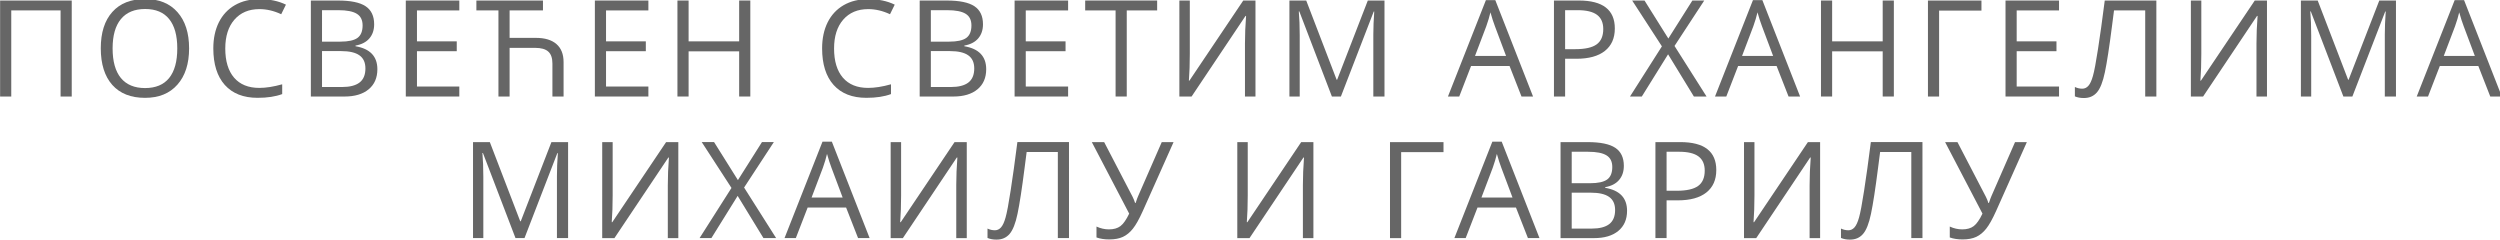 <?xml version="1.0" encoding="UTF-8"?>
<svg width="847.57" height="81.436" inkscape:version="0.92.2 (5c3e80d, 2017-08-06)" sodipodi:docname="header_pos_xs.svg" version="1.1" viewBox="0 0 847.57 81.436" xmlns="http://www.w3.org/2000/svg" xmlns:inkscape="http://www.inkscape.org/namespaces/inkscape" xmlns:sodipodi="http://sodipodi.sourceforge.net/DTD/sodipodi-0.dtd">
 <sodipodi:namedview id="base" bordercolor="#666666" borderopacity="1.0" fit-margin-bottom="0" fit-margin-left="0" fit-margin-right="0" fit-margin-top="0" inkscape:current-layer="g14711" inkscape:cx="245.06204" inkscape:cy="-121.73557" inkscape:document-units="px" inkscape:pageopacity="0.0" inkscape:pageshadow="2" inkscape:window-height="1017" inkscape:window-maximized="1" inkscape:window-width="1920" inkscape:window-x="-8" inkscape:window-y="-8" inkscape:zoom="0.7" pagecolor="#ffffff" showgrid="false" units="px"/>
 <g transform="translate(-479.83,-673.85)" fill="#666" stroke-width="3.183" inkscape:groupmode="layer" inkscape:label="Layer 1">
  <g aria-label="ПОСВЕЋЕН СВЕТИМ АРХАНГЕЛИМА">
   <path d="m504.15 706.57h-3.784v-29.185h-16.718v29.185h-3.784v-32.546h24.287z" inkscape:connector-curvature="0"/>
   <path d="m543.94 690.26q0 7.814-3.962 12.288-3.94 4.474-10.975 4.474-7.19 0-11.108-4.386-3.896-4.408-3.896-12.422 0-7.947 3.918-12.311 3.918-4.386 11.131-4.386 7.012 0 10.953 4.452t3.94 12.288zm-25.934 0q0 6.612 2.805 10.04 2.827 3.406 8.192 3.406 5.41 0 8.17-3.406 2.76-3.406 2.76-10.04 0-6.567-2.76-9.951-2.738-3.406-8.125-3.406-5.41 0-8.237 3.428-2.805 3.406-2.805 9.929z" inkscape:connector-curvature="0"/>
   <path d="m567.78 676.94q-5.365 0-8.482 3.584-3.094 3.562-3.094 9.773 0 6.389 2.983 9.884 3.005 3.473 8.548 3.473 3.406 0 7.769-1.224v3.317q-3.384 1.269-8.348 1.269-7.19 0-11.108-4.363-3.896-4.363-3.896-12.4 0-5.031 1.87-8.816 1.892-3.784 5.432-5.832 3.562-2.048 8.37-2.048 5.12 0 8.949 1.87l-1.603 3.25q-3.695-1.736-7.391-1.736z" inkscape:connector-curvature="0"/>
   <path d="m585.22 674.03h9.194q6.478 0 9.372 1.937 2.894 1.937 2.894 6.122 0 2.894-1.625 4.786-1.603 1.87-4.697 2.426v0.223q7.413 1.269 7.413 7.792 0 4.363-2.961 6.812-2.938 2.449-8.237 2.449h-11.353zm3.784 13.936h6.233q4.007 0 5.766-1.247 1.759-1.269 1.759-4.252 0-2.738-1.959-3.94-1.959-1.224-6.233-1.224h-5.565zm0 3.206v12.177h6.79q3.94 0 5.921-1.514 2.003-1.536 2.003-4.786 0-3.027-2.048-4.452-2.026-1.425-6.189-1.425z" inkscape:connector-curvature="0"/>
   <path d="m635.55 706.57h-18.143v-32.546h18.143v3.361h-14.359v10.485h13.49v3.339h-13.49v11.977h14.359z" inkscape:connector-curvature="0"/>
   <path d="m652.6 686.69h8.905q4.564 0 6.968 2.093 2.426 2.093 2.426 6.122v11.665h-3.784v-11.175q0-2.805-1.403-4.052-1.38-1.269-4.497-1.269h-8.615v16.496h-3.784v-29.185h-7.48v-3.361h22.573v3.361h-11.309z" inkscape:connector-curvature="0"/>
   <path d="m699.65 706.57h-18.143v-32.546h18.143v3.361h-14.359v10.485h13.49v3.339h-13.49v11.977h14.359z" inkscape:connector-curvature="0"/>
   <path d="m734.21 706.57h-3.784v-15.316h-17.141v15.316h-3.784v-32.546h3.784v13.847h17.141v-13.847h3.784z" inkscape:connector-curvature="0"/>
   <path d="m774.18 676.94q-5.365 0-8.482 3.584-3.094 3.562-3.094 9.773 0 6.389 2.983 9.884 3.005 3.473 8.548 3.473 3.406 0 7.769-1.224v3.317q-3.384 1.269-8.348 1.269-7.19 0-11.108-4.363-3.896-4.363-3.896-12.4 0-5.031 1.87-8.816 1.892-3.784 5.432-5.832 3.562-2.048 8.37-2.048 5.12 0 8.949 1.87l-1.603 3.25q-3.695-1.736-7.391-1.736z" inkscape:connector-curvature="0"/>
   <path d="m791.63 674.03h9.194q6.478 0 9.372 1.937 2.894 1.937 2.894 6.122 0 2.894-1.625 4.786-1.603 1.87-4.697 2.426v0.223q7.413 1.269 7.413 7.792 0 4.363-2.961 6.812-2.938 2.449-8.237 2.449h-11.353zm3.784 13.936h6.233q4.007 0 5.766-1.247 1.759-1.269 1.759-4.252 0-2.738-1.959-3.94-1.959-1.224-6.233-1.224h-5.565zm0 3.206v12.177h6.79q3.94 0 5.921-1.514 2.003-1.536 2.003-4.786 0-3.027-2.048-4.452-2.026-1.425-6.189-1.425z" inkscape:connector-curvature="0"/>
   <path d="m841.95 706.57h-18.143v-32.546h18.143v3.361h-14.359v10.485h13.49v3.339h-13.49v11.977h14.359z" inkscape:connector-curvature="0"/>
   <path d="m861.83 706.57h-3.784v-29.185h-10.307v-3.361h24.398v3.361h-10.307z" inkscape:connector-curvature="0"/>
   <path d="m879.67 674.03h3.54v18.098q0 5.009-0.312 9.06h0.178l18.254-27.159h4.141v32.546h-3.562v-17.92q0-4.474 0.378-9.394h-0.2l-18.277 27.315h-4.141z" inkscape:connector-curvature="0"/>
   <path d="m931.38 706.57-11.042-28.851h-0.178q0.312 3.428 0.312 8.148v20.703h-3.495v-32.546h5.699l10.307 26.847h0.178l10.396-26.847h5.654v32.546h-3.784v-20.97q0-3.606 0.312-7.836h-0.178l-11.131 28.806z" inkscape:connector-curvature="0"/>
   <path d="m995.66 706.57-4.052-10.352h-13.045l-4.007 10.352h-3.829l12.867-32.68h3.183l12.8 32.68zm-5.231-13.758-3.784-10.084q-0.735-1.915-1.514-4.697-0.49 2.137-1.403 4.697l-3.829 10.084z" inkscape:connector-curvature="0"/>
   <path d="m1027.3 683.51q0 4.942-3.384 7.613-3.361 2.649-9.639 2.649h-3.829v12.8h-3.784v-32.546h8.437q12.199 0 12.199 9.483zm-16.852 7.012h3.406q5.031 0 7.279-1.625 2.248-1.625 2.248-5.209 0-3.228-2.115-4.808t-6.589-1.581h-4.23z" inkscape:connector-curvature="0"/>
   <path d="m1058.4 706.57h-4.296l-8.749-14.314-8.905 14.314h-4.007l10.819-17.008-10.084-15.538h4.185l8.081 12.889 8.148-12.889h4.029l-10.084 15.405z" inkscape:connector-curvature="0"/>
   <path d="m1086.2 706.57-4.052-10.352h-13.045l-4.007 10.352h-3.829l12.867-32.68h3.183l12.8 32.68zm-5.231-13.758-3.784-10.084q-0.735-1.915-1.514-4.697-0.49 2.137-1.403 4.697l-3.829 10.084z" inkscape:connector-curvature="0"/>
   <path d="m1121.9 706.57h-3.784v-15.316h-17.141v15.316h-3.784v-32.546h3.784v13.847h17.141v-13.847h3.784z" inkscape:connector-curvature="0"/>
   <path d="m1151.6 674.03v3.406h-14.359v29.14h-3.784v-32.546z" inkscape:connector-curvature="0"/>
   <path d="m1177.9 706.57h-18.143v-32.546h18.143v3.361h-14.359v10.485h13.49v3.339h-13.49v11.977h14.359z" inkscape:connector-curvature="0"/>
   <path d="m1210.9 706.57h-3.784v-29.185h-10.574l-0.69 5.343q-1.358 10.663-2.404 15.605-1.024 4.92-2.716 6.856-1.692 1.937-4.497 1.892-1.647 0-2.961-0.557v-3.183q1.202 0.579 2.515 0.579 1.18 0 2.048-0.957 0.89-0.98 1.558-3.361 0.69-2.404 1.714-9.083 1.046-6.701 2.293-16.496h17.497z" inkscape:connector-curvature="0"/>
   <path d="m1222.6 674.03h3.54v18.098q0 5.009-0.312 9.06h0.178l18.254-27.159h4.141v32.546h-3.562v-17.92q0-4.474 0.378-9.394h-0.2l-18.277 27.315h-4.141z" inkscape:connector-curvature="0"/>
   <path d="m1274.3 706.57-11.042-28.851h-0.178q0.312 3.428 0.312 8.148v20.703h-3.495v-32.546h5.699l10.307 26.847h0.178l10.396-26.847h5.654v32.546h-3.784v-20.97q0-3.606 0.312-7.836h-0.178l-11.131 28.806z" inkscape:connector-curvature="0"/>
   <path d="m1324.1 706.57-4.052-10.352h-13.045l-4.007 10.352h-3.829l12.867-32.68h3.183l12.8 32.68zm-5.231-13.758-3.784-10.084q-0.735-1.915-1.514-4.697-0.49 2.137-1.402 4.697l-3.829 10.084z" inkscape:connector-curvature="0"/>
  </g>
  <g aria-label="МИХАИЛУ И ГАВРИЛУ">
   <path d="m654.6 754.57-11.042-28.851h-0.178q0.312 3.428 0.312 8.148v20.703h-3.495v-32.546h5.699l10.307 26.847h0.178l10.396-26.847h5.654v32.546h-3.784v-20.97q0-3.606 0.312-7.836h-0.178l-11.131 28.806z" inkscape:connector-curvature="0"/>
   <path d="m684 722.03h3.54v18.098q0 5.009-0.312 9.06h0.178l18.254-27.159h4.141v32.546h-3.562v-17.92q0-4.474 0.378-9.394h-0.2l-18.277 27.315h-4.141z" inkscape:connector-curvature="0"/>
   <path d="m742.96 754.57h-4.296l-8.749-14.314-8.905 14.314h-4.007l10.819-17.008-10.084-15.538h4.185l8.081 12.889 8.148-12.889h4.029l-10.084 15.405z" inkscape:connector-curvature="0"/>
   <path d="m770.74 754.57-4.052-10.352h-13.045l-4.007 10.352h-3.829l12.867-32.68h3.183l12.8 32.68zm-5.231-13.758-3.784-10.084q-0.735-1.915-1.514-4.697-0.49 2.137-1.403 4.697l-3.829 10.084z" inkscape:connector-curvature="0"/>
   <path d="m781.79 722.03h3.54v18.098q0 5.009-0.312 9.06h0.178l18.254-27.159h4.141v32.546h-3.562v-17.92q0-4.474 0.378-9.394h-0.2l-18.277 27.315h-4.141z" inkscape:connector-curvature="0"/>
   <path d="m842.25 754.57h-3.784v-29.185h-10.574l-0.69 5.343q-1.358 10.663-2.404 15.605-1.024 4.92-2.716 6.856-1.692 1.937-4.497 1.892-1.647 0-2.961-0.557v-3.183q1.202 0.579 2.515 0.579 1.18 0 2.048-0.957 0.89-0.98 1.558-3.361 0.69-2.404 1.714-9.083 1.046-6.701 2.293-16.496h17.497z" inkscape:connector-curvature="0"/>
   <path d="m855.91 755.02q-2.471 0-4.341-0.668v-3.695q2.07 0.957 4.207 0.957 2.449 0 3.918-1.113 1.492-1.135 2.961-4.23l-12.667-24.243h4.185l9.617 18.499q0.557 1.091 0.868 2.137h0.178q0.623-1.87 0.868-2.36l7.992-18.277h4.007l-10.396 23.285q-1.87 4.163-3.384 6.055-1.492 1.892-3.384 2.783-1.87 0.868-4.63 0.868z" inkscape:connector-curvature="0"/>
   <path d="m899.31 722.03h3.54v18.098q0 5.009-0.312 9.06h0.178l18.254-27.159h4.141v32.546h-3.562v-17.92q0-4.474 0.378-9.394h-0.2l-18.277 27.315h-4.141z" inkscape:connector-curvature="0"/>
   <path d="m969.22 722.03v3.406h-14.359v29.14h-3.784v-32.546z" inkscape:connector-curvature="0"/>
   <path d="m997.84 754.57-4.052-10.352h-13.045l-4.007 10.352h-3.829l12.867-32.68h3.183l12.8 32.68zm-5.231-13.758-3.784-10.084q-0.735-1.915-1.514-4.697-0.49 2.137-1.403 4.697l-3.829 10.084z" inkscape:connector-curvature="0"/>
   <path d="m1008.9 722.03h9.194q6.478 0 9.372 1.937 2.894 1.937 2.894 6.122 0 2.894-1.625 4.786-1.603 1.87-4.697 2.426v0.223q7.413 1.269 7.413 7.792 0 4.363-2.961 6.812-2.938 2.449-8.237 2.449h-11.353zm3.784 13.936h6.233q4.007 0 5.766-1.247 1.759-1.269 1.759-4.252 0-2.738-1.959-3.94-1.959-1.224-6.233-1.224h-5.565zm0 3.206v12.177h6.79q3.94 0 5.921-1.514 2.003-1.536 2.003-4.786 0-3.027-2.048-4.452-2.026-1.425-6.189-1.425z" inkscape:connector-curvature="0"/>
   <path d="m1061.7 731.51q0 4.942-3.384 7.613-3.361 2.649-9.639 2.649h-3.829v12.8h-3.784v-32.546h8.437q12.199 0 12.199 9.483zm-16.852 7.012h3.406q5.031 0 7.279-1.625t2.248-5.209q0-3.228-2.115-4.808-2.115-1.581-6.589-1.581h-4.23z" inkscape:connector-curvature="0"/>
   <path d="m1071.1 722.03h3.54v18.098q0 5.009-0.312 9.06h0.178l18.254-27.159h4.141v32.546h-3.562v-17.92q0-4.474 0.379-9.394h-0.2l-18.277 27.315h-4.141z" inkscape:connector-curvature="0"/>
   <path d="m1131.6 754.57h-3.784v-29.185h-10.574l-0.69 5.343q-1.358 10.663-2.404 15.605-1.024 4.92-2.716 6.856-1.692 1.937-4.497 1.892-1.647 0-2.961-0.557v-3.183q1.202 0.579 2.515 0.579 1.18 0 2.048-0.957 0.89-0.98 1.558-3.361 0.69-2.404 1.714-9.083 1.046-6.701 2.293-16.496h17.497z" inkscape:connector-curvature="0"/>
   <path d="m1145.2 755.02q-2.471 0-4.341-0.668v-3.695q2.07 0.957 4.207 0.957 2.449 0 3.918-1.113 1.492-1.135 2.961-4.23l-12.667-24.243h4.185l9.617 18.499q0.556 1.091 0.868 2.137h0.178q0.623-1.87 0.868-2.36l7.992-18.277h4.007l-10.396 23.285q-1.87 4.163-3.384 6.055-1.492 1.892-3.384 2.783-1.87 0.868-4.63 0.868z" inkscape:connector-curvature="0"/>
  </g>
 </g>
</svg>
